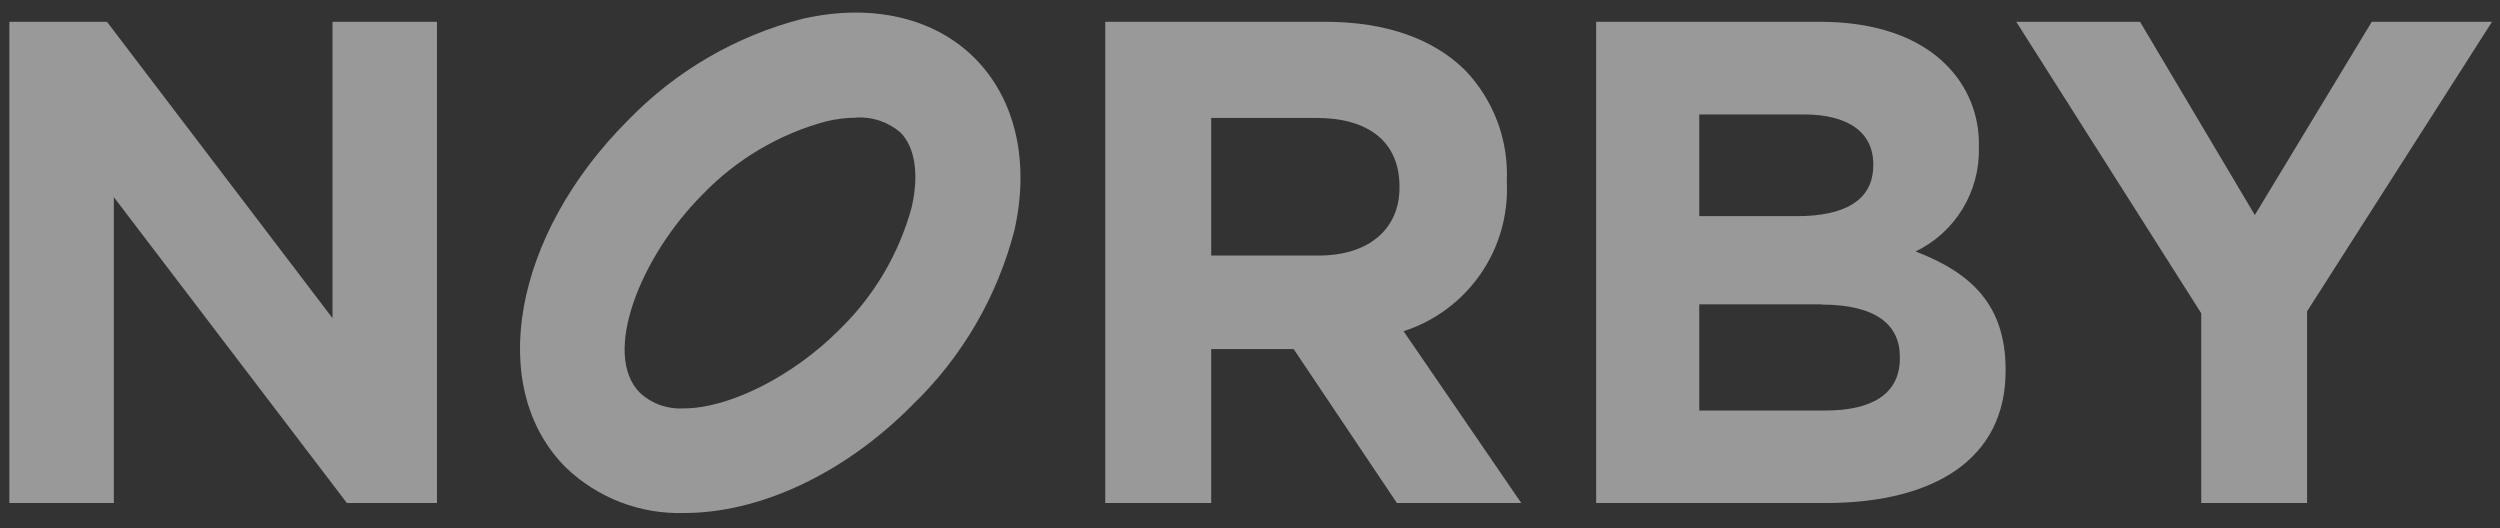 <svg width="71" height="15" viewBox="0 0 71 15" fill="none" xmlns="http://www.w3.org/2000/svg">
<rect x="0" y="0" width="71" height="15" fill="#333333" stroke="none"/>
<g opacity="0.5">
<path d="M9.443 0.619V9.035L3.038 0.619H0.266V14.286H3.233V5.599L9.852 14.286H12.41V0.619H9.443Z" fill="white"/>
<path d="M31.389 0.619H37.637C39.375 0.619 40.724 1.11 41.622 2.007C42.016 2.422 42.323 2.913 42.525 3.449C42.726 3.985 42.818 4.556 42.794 5.129V5.168C42.839 6.098 42.577 7.017 42.047 7.783C41.517 8.549 40.749 9.12 39.862 9.406L43.204 14.286H39.672L36.74 9.914H34.398V14.286H31.389V0.619ZM37.443 7.258C38.909 7.258 39.746 6.478 39.746 5.327V5.302C39.746 4.013 38.849 3.349 37.383 3.349H34.398V7.258H37.443Z" fill="white"/>
<path d="M45.331 0.619H51.689C53.25 0.619 54.479 1.05 55.26 1.83C55.568 2.132 55.81 2.495 55.972 2.894C56.133 3.294 56.211 3.723 56.2 4.154V4.193C56.216 4.805 56.055 5.41 55.736 5.933C55.417 6.456 54.954 6.876 54.402 7.142C55.984 7.746 56.959 8.664 56.959 10.497V10.539C56.959 13.036 54.928 14.286 51.844 14.286H45.331V0.619ZM53.201 4.663C53.201 3.762 52.494 3.25 51.23 3.25H48.259V6.139H51.032C52.36 6.139 53.201 5.708 53.201 4.694V4.663ZM51.735 8.643H48.259V11.659H51.837C53.165 11.659 53.956 11.189 53.956 10.176V10.133C53.956 9.218 53.271 8.65 51.728 8.65" fill="white"/>
<path d="M62.515 8.897L57.262 0.619H60.777L64.037 6.107L67.358 0.619H70.773L65.521 8.841V14.286H62.515V8.897Z" fill="white"/>
<path d="M19.436 14.569C18.816 14.589 18.199 14.484 17.62 14.262C17.041 14.039 16.513 13.703 16.066 13.273C13.799 11.005 14.572 6.676 17.832 3.42C19.187 2.018 20.903 1.019 22.792 0.534C24.745 0.089 26.529 0.495 27.684 1.654C28.839 2.812 29.252 4.596 28.807 6.549C28.319 8.431 27.321 10.142 25.921 11.493C23.933 13.506 21.517 14.569 19.436 14.569ZM24.311 3.342C24.023 3.345 23.736 3.38 23.456 3.448C22.118 3.81 20.904 4.531 19.945 5.531C18.2 7.276 17.073 10.056 18.178 11.161C18.345 11.313 18.54 11.43 18.752 11.505C18.965 11.58 19.19 11.612 19.415 11.599C20.732 11.599 22.541 10.659 23.805 9.395C24.808 8.435 25.529 7.22 25.893 5.881C26.105 4.952 25.988 4.182 25.572 3.762C25.223 3.462 24.77 3.31 24.311 3.338" fill="white"/>
</g>
</svg>
